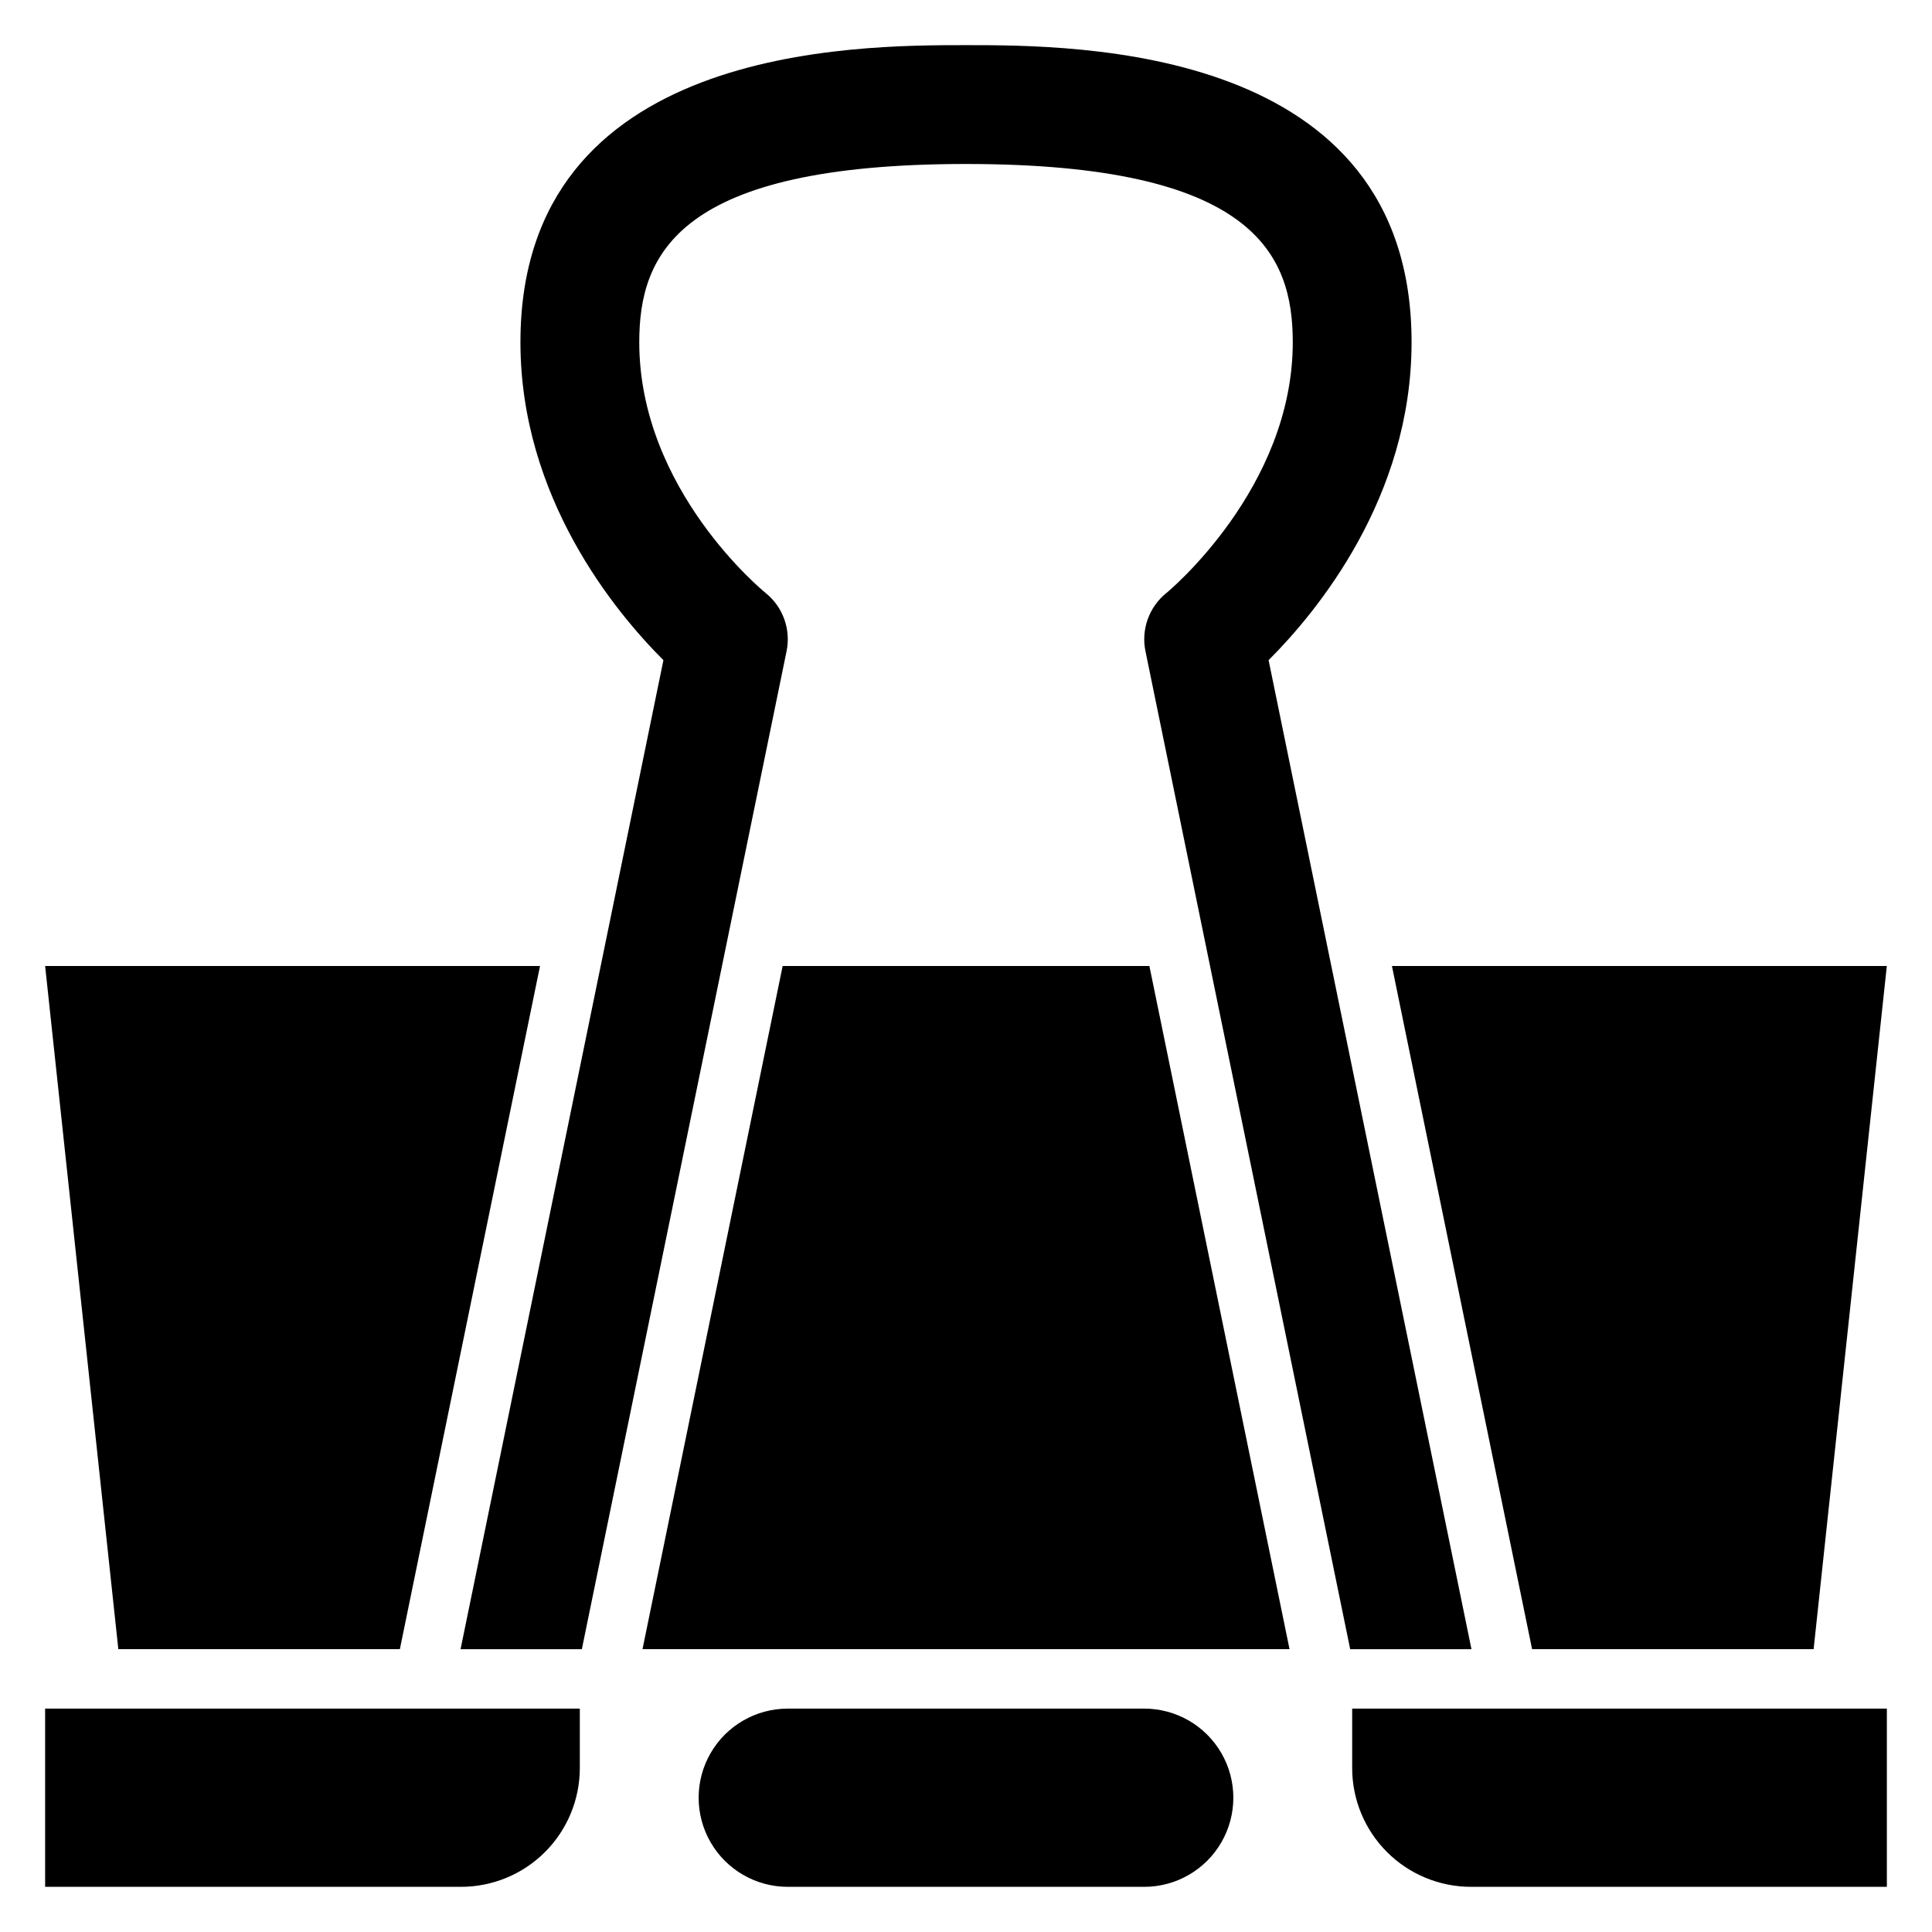 <?xml version="1.0" encoding="UTF-8"?>
<!-- Uploaded to: ICON Repo, www.iconrepo.com, Generator: ICON Repo Mixer Tools -->
<svg fill="#000000" width="800px" height="800px" version="1.1" viewBox="144 144 512 512" xmlns="http://www.w3.org/2000/svg">
 <g>
  <path d="m155.96 644.03h110.21c8.348 0 16.359-3.316 22.266-9.223 5.902-5.906 9.223-13.914 9.223-22.266v-15.742h-141.7z"/>
  <path d="m502.34 612.54c0 8.352 3.316 16.359 9.223 22.266 5.902 5.906 13.914 9.223 22.266 9.223h110.21v-47.23h-141.7z"/>
  <path d="m447.23 596.8h-94.465c-8.438 0-16.234 4.5-20.453 11.805-4.219 7.309-4.219 16.312 0 23.617 4.219 7.309 12.016 11.809 20.453 11.809h94.465c8.438 0 16.234-4.5 20.453-11.809 4.219-7.305 4.219-16.309 0-23.617-4.219-7.305-12.016-11.805-20.453-11.805z"/>
  <path d="m550.02 581.05h74.609l19.398-181.05h-131.15z"/>
  <path d="m287.11 400h-131.15l19.398 181.05h74.609z"/>
  <path d="m351.41 400-37.141 181.05h171.47l-37.141-181.05z"/>
  <path d="m480.19 318.95c12.852-12.844 37.891-43.129 37.891-84.266 0-78.723-88.875-78.723-118.08-78.723-29.207 0-118.08 0-118.08 78.723 0 41.141 25.039 71.426 37.891 84.266l-53.758 262.1h32.141l54.254-264.48c0.582-2.84 0.371-5.789-0.617-8.516-0.984-2.727-2.707-5.129-4.973-6.941-0.332-0.27-33.449-27.215-33.449-66.426 0-23.355 10.285-47.23 86.594-47.23 76.305 0 86.594 23.879 86.594 47.23 0 38.809-33.164 66.191-33.449 66.43l-0.004-0.004c-2.266 1.812-3.984 4.215-4.973 6.941-0.984 2.727-1.199 5.676-0.613 8.516l54.254 264.48h32.141z"/>
 </g>
</svg>